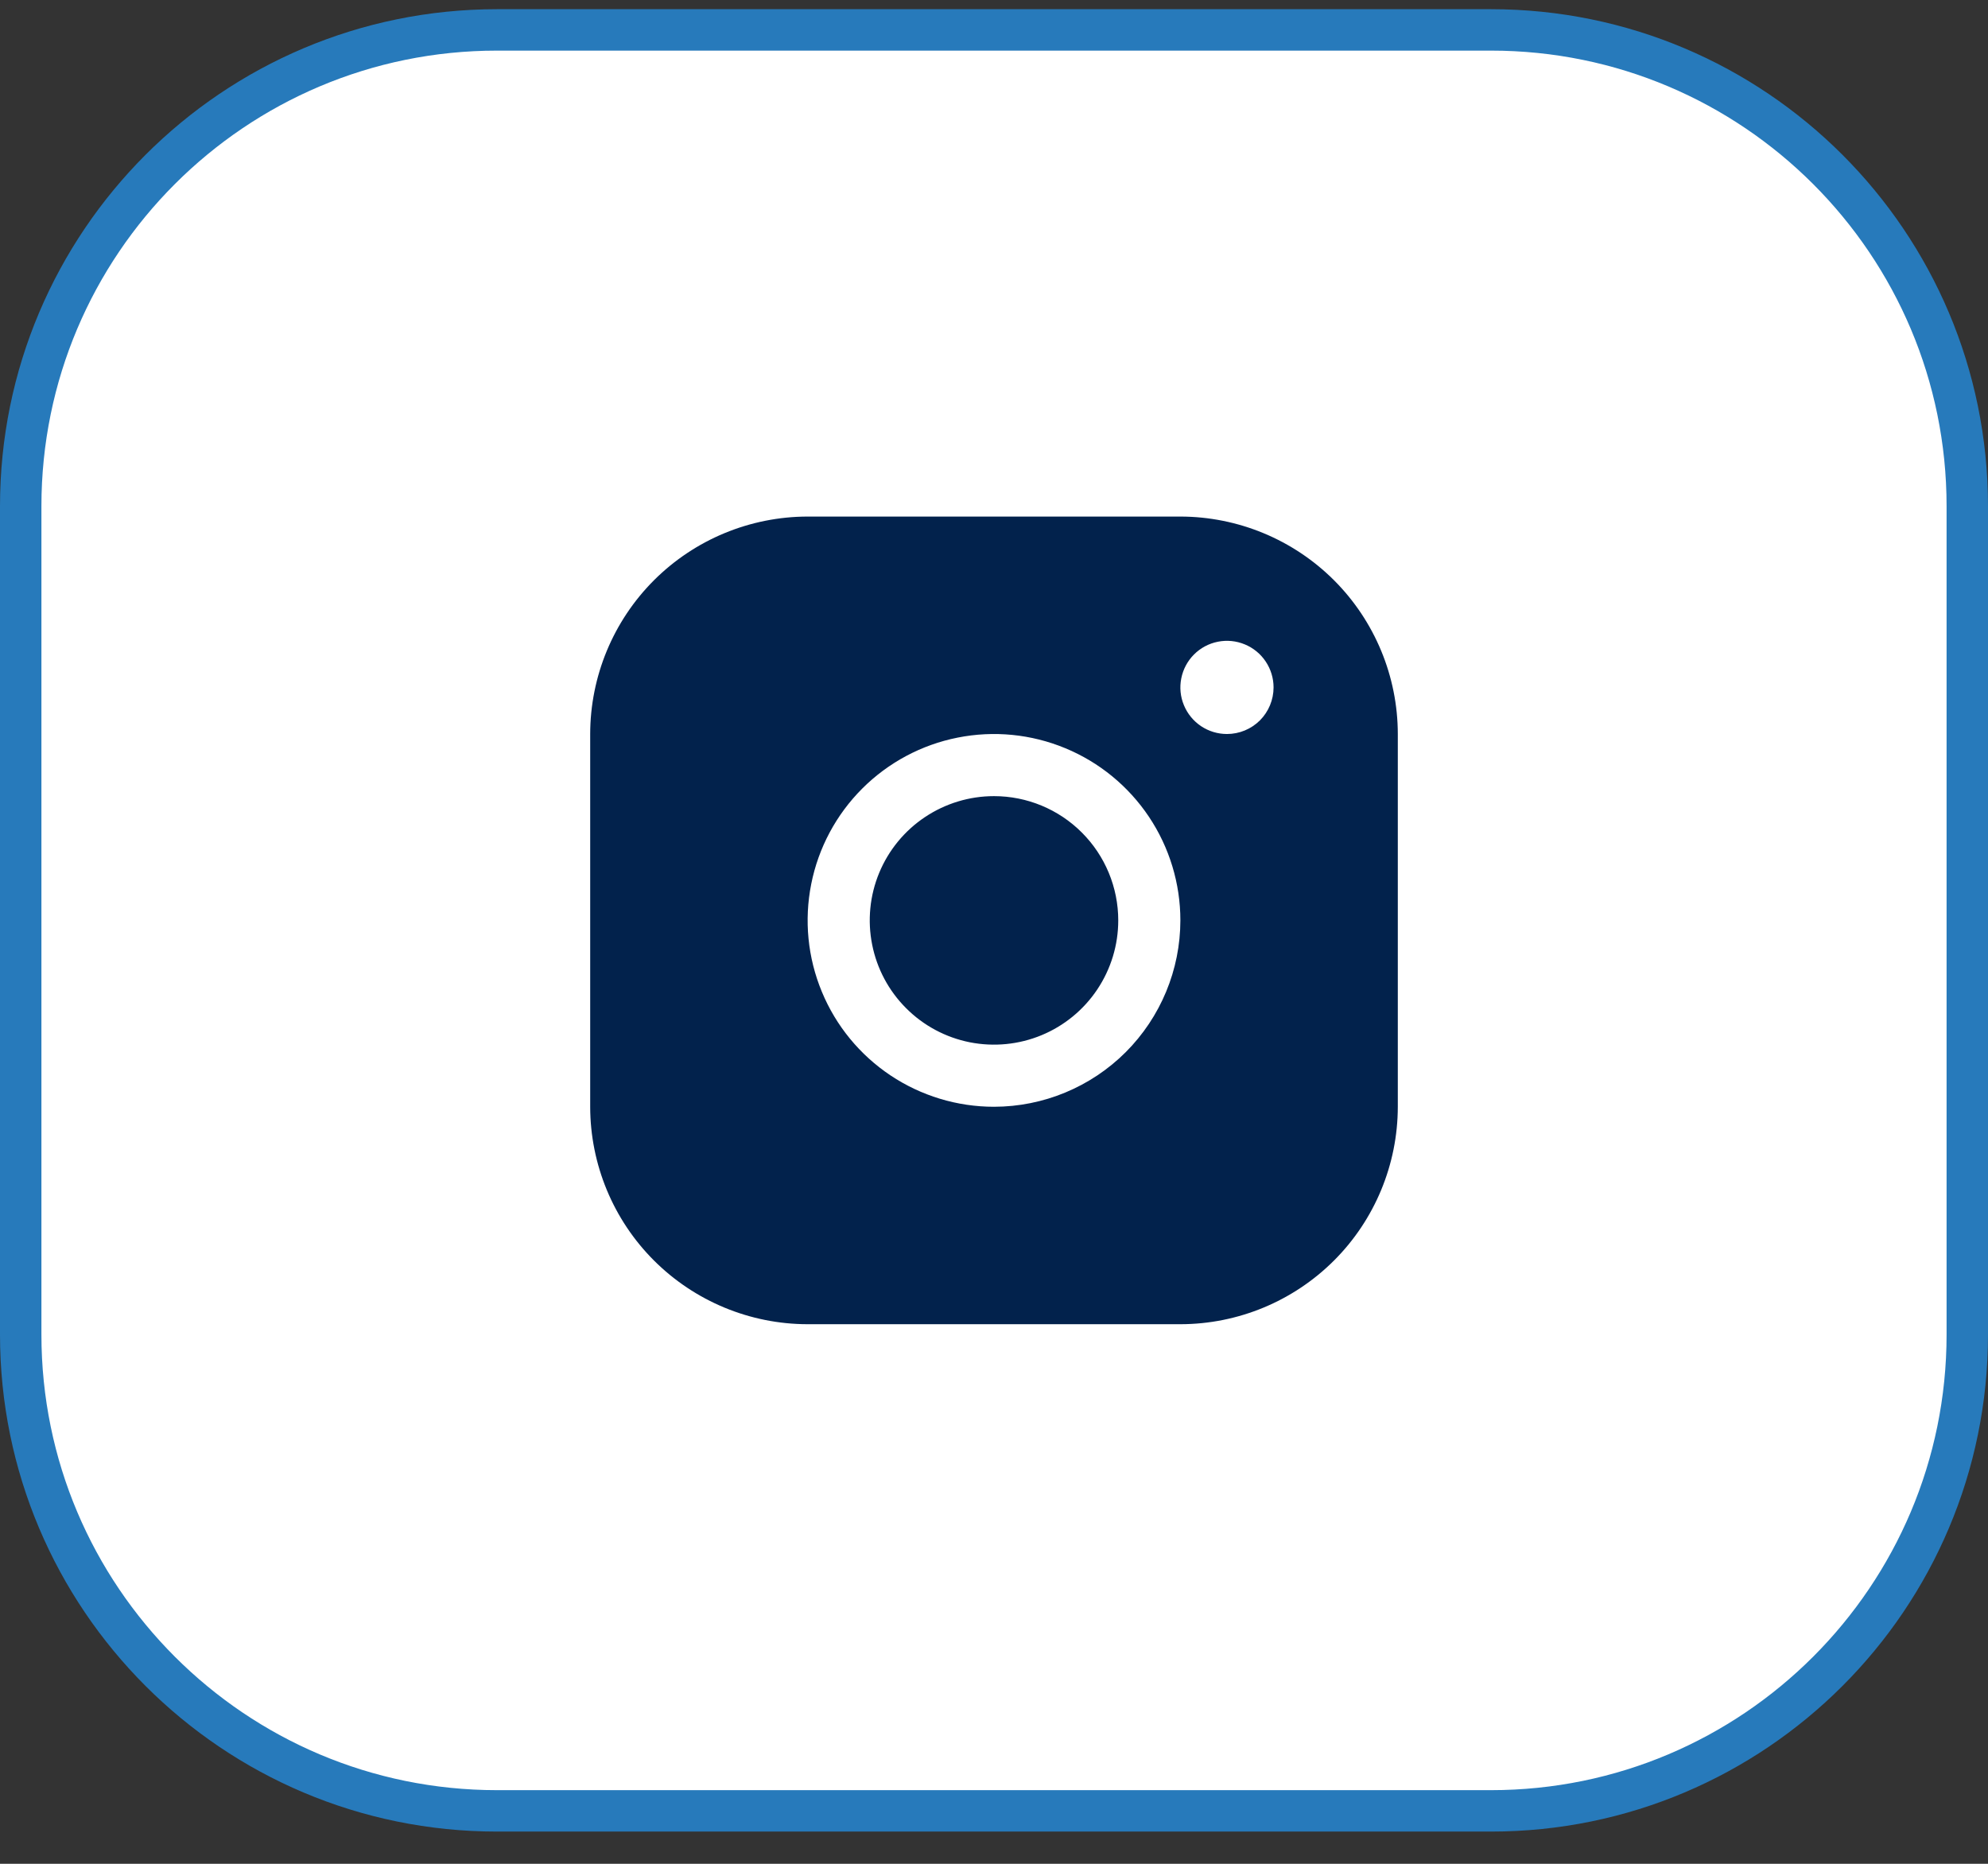 <svg width="48" height="45" viewBox="0 0 48 45" fill="none" xmlns="http://www.w3.org/2000/svg">
<rect x="0" y="0" width="48" height="45" fill="#333333" stroke="none"/>
<path d="M12 0.722H36C42.351 0.722 47.5 5.871 47.5 12.222V32.222C47.5 38.573 42.351 43.722 36 43.722H12C5.649 43.722 0.5 38.573 0.5 32.222V12.222C0.5 5.871 5.649 0.722 12 0.722Z" fill="white"/>
<path d="M12 0.722H36C42.351 0.722 47.5 5.871 47.5 12.222V32.222C47.5 38.573 42.351 43.722 36 43.722H12C5.649 43.722 0.5 38.573 0.5 32.222V12.222C0.5 5.871 5.649 0.722 12 0.722Z" stroke="#277ABB"/>
<path d="M28.5 12.472H19.5C18.108 12.474 16.774 13.027 15.789 14.011C14.805 14.996 14.252 16.33 14.25 17.722V26.722C14.252 28.114 14.805 29.449 15.789 30.433C16.774 31.417 18.108 31.971 19.5 31.972H28.5C29.892 31.971 31.226 31.417 32.211 30.433C33.195 29.449 33.748 28.114 33.75 26.722V17.722C33.748 16.33 33.195 14.996 32.211 14.011C31.226 13.027 29.892 12.474 28.5 12.472ZM24 26.722C23.11 26.722 22.24 26.458 21.5 25.964C20.76 25.469 20.183 24.767 19.843 23.944C19.502 23.122 19.413 22.217 19.587 21.344C19.76 20.471 20.189 19.669 20.818 19.04C21.447 18.411 22.249 17.982 23.122 17.809C23.995 17.635 24.9 17.724 25.722 18.065C26.544 18.405 27.247 18.982 27.742 19.722C28.236 20.462 28.5 21.332 28.5 22.222C28.499 23.415 28.024 24.559 27.181 25.403C26.337 26.246 25.193 26.721 24 26.722ZM29.625 17.722C29.402 17.722 29.185 17.656 29 17.533C28.815 17.409 28.671 17.233 28.586 17.028C28.5 16.822 28.478 16.596 28.522 16.378C28.565 16.16 28.672 15.959 28.829 15.802C28.987 15.644 29.187 15.537 29.405 15.494C29.624 15.45 29.85 15.473 30.055 15.558C30.261 15.643 30.437 15.787 30.56 15.972C30.684 16.157 30.75 16.375 30.75 16.597C30.75 16.895 30.631 17.182 30.421 17.393C30.209 17.604 29.923 17.722 29.625 17.722ZM27 22.222C27 22.816 26.824 23.395 26.494 23.889C26.165 24.382 25.696 24.767 25.148 24.994C24.6 25.221 23.997 25.28 23.415 25.165C22.833 25.049 22.298 24.763 21.879 24.343C21.459 23.924 21.173 23.389 21.058 22.807C20.942 22.226 21.001 21.622 21.228 21.074C21.455 20.526 21.84 20.057 22.333 19.728C22.827 19.398 23.407 19.222 24 19.222C24.796 19.222 25.559 19.538 26.121 20.101C26.684 20.663 27 21.427 27 22.222Z" fill="#02224C"/>
</svg>
